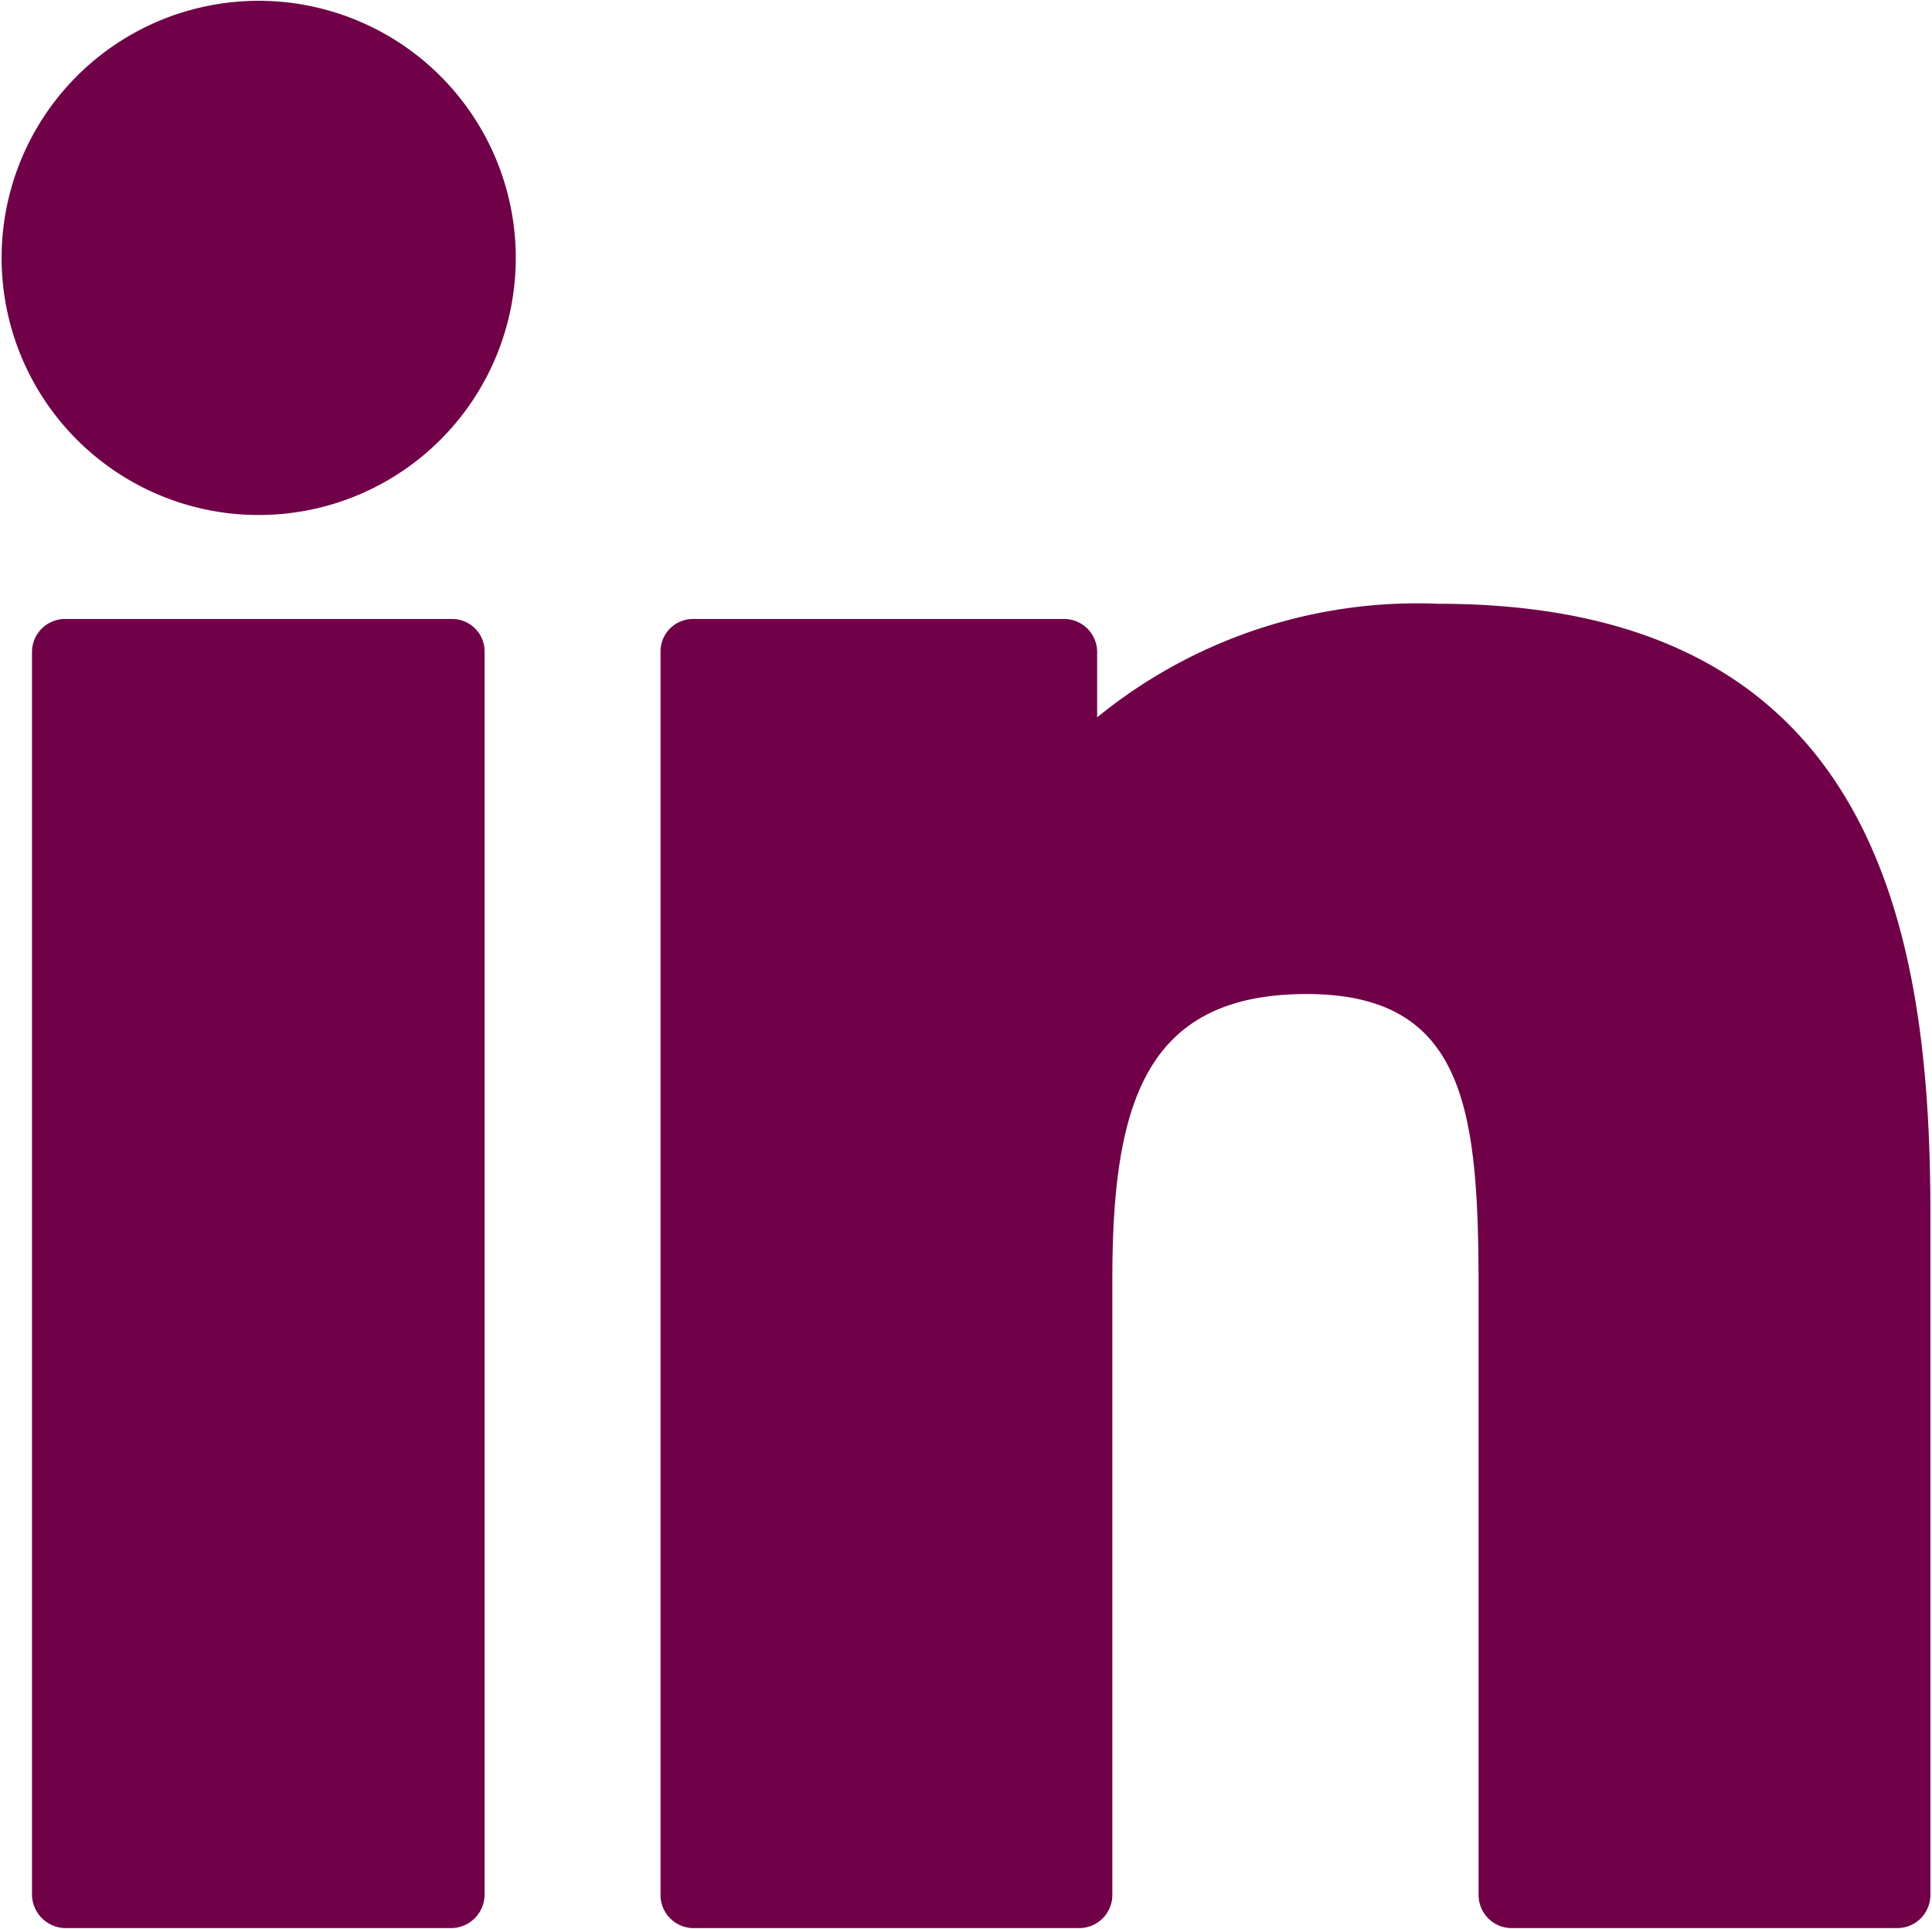 <svg xmlns="http://www.w3.org/2000/svg" width="24.16" height="24.12" viewBox="0 0 24.16 24.12">
  <defs>
    <style>
      .cls-1 {
        fill: #700149;
        fill-rule: evenodd;
      }
    </style>
  </defs>
  <path id="linked_in" data-name="linked in" class="cls-1" d="M1838.26,6507.73a3.215,3.215,0,1,0,3.22,3.22A3.216,3.216,0,0,0,1838.26,6507.73Zm2.42,7.73h-4.83a0.414,0.414,0,0,0-.42.41v15.54a0.423,0.423,0,0,0,.42.42h4.83a0.421,0.421,0,0,0,.41-0.42v-15.54A0.406,0.406,0,0,0,1840.68,6515.46Zm12.34-.19a6.336,6.336,0,0,0-4.27,1.42v-0.82a0.414,0.414,0,0,0-.42-0.41h-4.63a0.406,0.406,0,0,0-.41.41v15.54a0.414,0.414,0,0,0,.41.42h4.83a0.414,0.414,0,0,0,.41-0.42v-7.69c0-2.2.41-3.57,2.43-3.57,2,0,2.15,1.47,2.15,3.71v7.55a0.414,0.414,0,0,0,.41.42h4.83a0.414,0.414,0,0,0,.41-0.42v-8.52C1859.17,6519.34,1858.48,6515.27,1853.02,6515.27Z" transform="translate(-1835.03 -6507.72)"/>
</svg>
